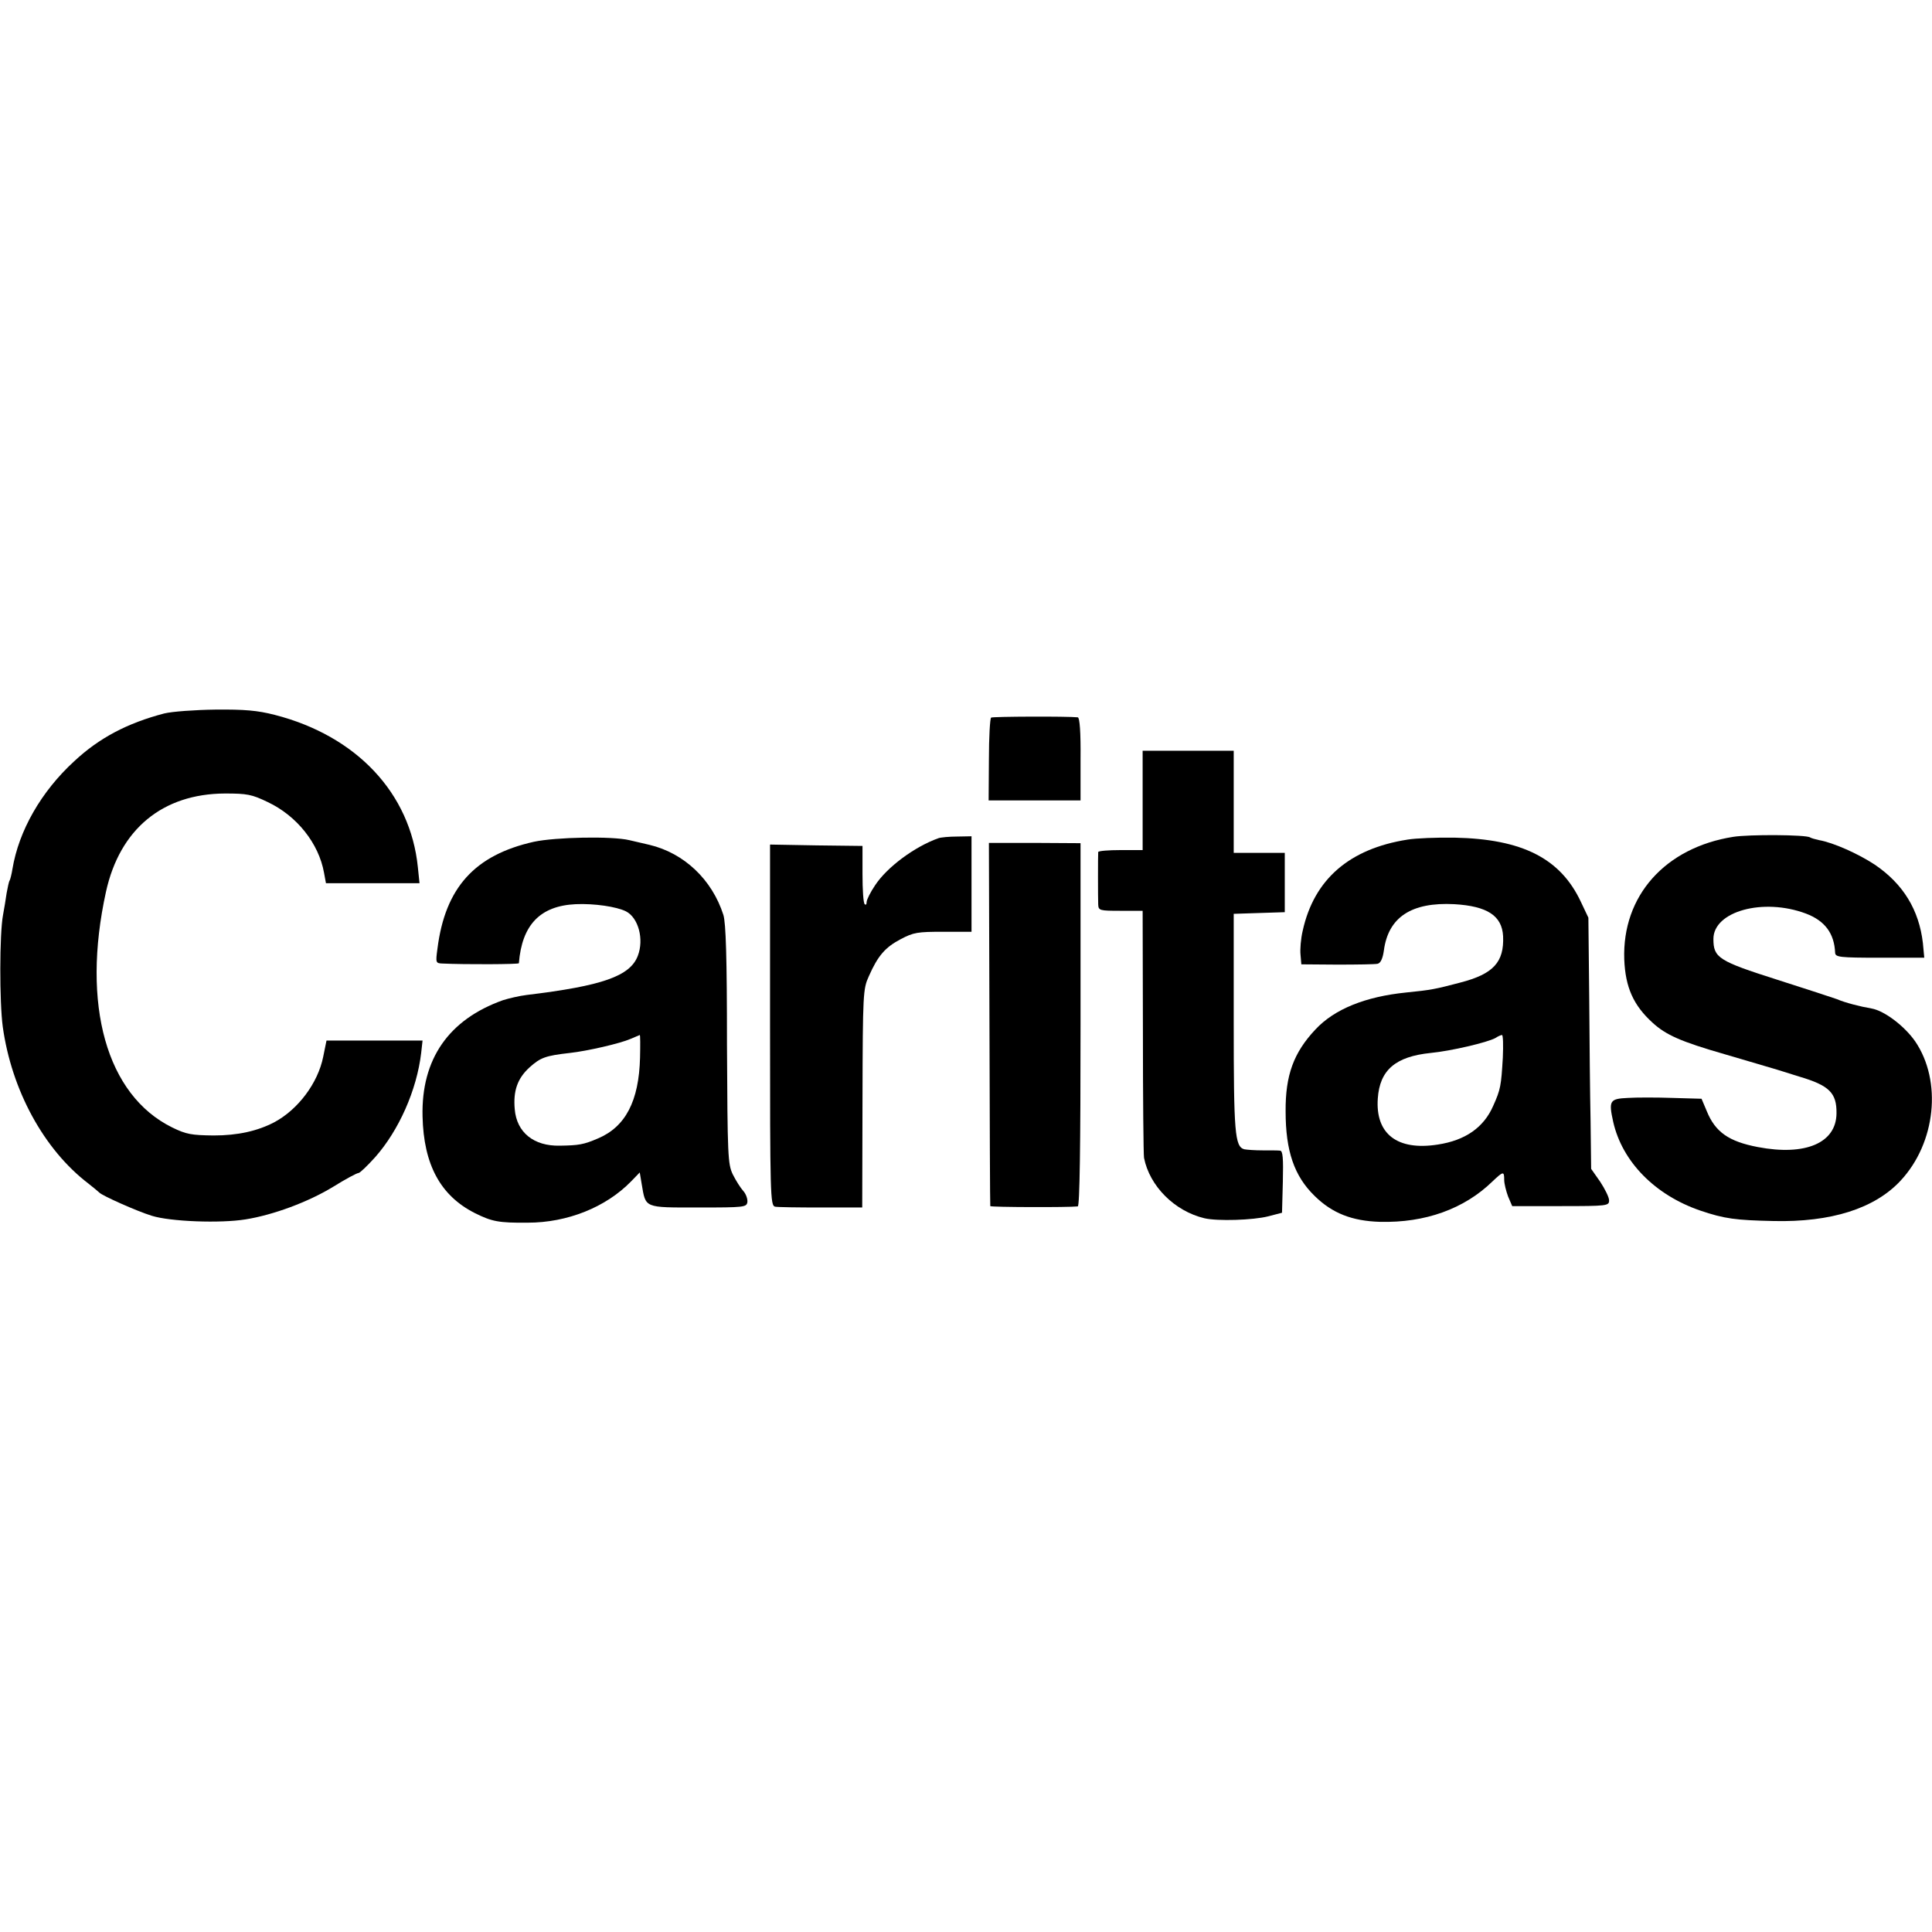 <?xml version="1.0" standalone="no"?>
<!DOCTYPE svg PUBLIC "-//W3C//DTD SVG 20010904//EN"
 "http://www.w3.org/TR/2001/REC-SVG-20010904/DTD/svg10.dtd">
<svg version="1.0" xmlns="http://www.w3.org/2000/svg"
 width="700pt" height="700pt" viewBox="0 0 700 700"
 preserveAspectRatio="xMidYMid meet">
<g transform="translate(0,700) scale(0.1,-0.1)"
fill="#000000" stroke="none">
<path d="M595 4415 c-134 -35 -236 -89 -326 -173 -120 -110 -201 -252 -224
-391 -3 -19 -8 -38 -10 -41 -3 -4 -7 -25 -11 -46 -3 -22 -9 -57 -13 -79 -13
-68 -13 -317 -1 -405 32 -230 149 -445 310 -568 19 -15 37 -30 40 -33 10 -11
135 -67 190 -84 67 -21 248 -28 340 -13 100 16 227 63 317 118 45 28 86 50 92
50 5 0 32 26 60 57 86 97 151 243 167 378 l5 45 -174 0 -174 0 -12 -59 c-19
-95 -91 -191 -177 -237 -61 -32 -133 -48 -220 -48 -80 1 -99 4 -150 29 -238
117 -330 444 -240 854 50 227 205 355 431 356 80 0 97 -3 155 -31 106 -50 185
-150 204 -256 l7 -38 170 0 169 0 -6 58 c-27 268 -222 476 -519 552 -63 16
-108 20 -215 19 -74 -1 -157 -7 -185 -14z"/>
<path d="M3591 4400 c-4 -3 -8 -71 -8 -152 l-1 -148 167 0 166 0 0 150 c1 97
-3 150 -10 151 -38 4 -308 3 -314 -1z"/>
<path d="M4140 4100 l0 -180 -80 0 c-44 0 -80 -3 -81 -7 -1 -11 -1 -163 0
-190 1 -22 5 -23 81 -23 l80 0 1 -437 c0 -241 2 -447 4 -458 20 -102 110 -193
219 -219 47 -11 176 -7 231 7 l50 13 3 112 c2 86 0 112 -10 113 -7 1 -35 1
-63 1 -27 0 -57 2 -67 4 -34 10 -38 59 -38 460 l0 393 92 3 93 3 0 108 0 107
-92 0 -93 0 0 185 0 185 -165 0 -165 0 0 -180z"/>
<path d="M6280 3968 c-247 -39 -403 -214 -395 -444 4 -101 33 -166 102 -229
49 -45 103 -69 263 -115 80 -23 165 -49 190 -56 25 -8 61 -19 80 -25 108 -32
135 -59 134 -133 -1 -107 -112 -155 -285 -122 -105 20 -154 54 -185 130 l-19
45 -105 3 c-58 2 -131 2 -162 0 -66 -3 -70 -10 -53 -87 33 -145 152 -265 315
-321 88 -30 129 -35 265 -38 209 -5 367 45 461 146 128 137 151 361 53 505
-39 56 -112 111 -158 119 -41 7 -96 21 -126 34 -11 4 -108 36 -215 70 -214 68
-232 80 -232 148 0 100 180 150 335 92 69 -26 103 -72 106 -142 1 -16 16 -18
162 -18 l161 0 -5 53 c-14 120 -71 214 -174 284 -59 39 -150 80 -202 89 -14 3
-28 7 -33 10 -15 10 -222 11 -278 2z"/>
<path d="M1934 3950 c-214 -48 -321 -166 -349 -387 -7 -51 -6 -53 17 -54 85
-4 278 -3 278 1 11 139 77 208 206 214 67 3 148 -9 182 -26 45 -23 66 -101 43
-161 -28 -74 -129 -109 -403 -142 -25 -3 -64 -12 -86 -19 -196 -70 -296 -213
-291 -421 4 -175 65 -287 189 -350 62 -31 87 -36 192 -35 144 0 283 56 374
149 l32 33 7 -42 c15 -88 7 -85 205 -85 168 0 175 1 178 20 1 11 -5 29 -15 40
-10 11 -27 38 -38 60 -18 38 -19 67 -21 470 0 319 -4 440 -13 470 -41 128
-142 224 -268 254 -26 6 -59 14 -73 17 -63 15 -267 11 -346 -6z m385 -782 c-4
-158 -53 -251 -153 -293 -51 -22 -69 -25 -138 -26 -94 -2 -156 48 -163 132 -6
67 10 112 54 152 39 35 57 42 146 52 63 7 181 34 220 51 17 7 31 13 33 14 2 0
2 -37 1 -82z"/>
<path d="M3400 3963 c-87 -31 -186 -105 -229 -170 -17 -25 -31 -53 -31 -61 0
-9 -3 -12 -7 -8 -5 4 -8 53 -8 109 l0 102 -167 2 -168 3 0 -654 c0 -614 1
-654 18 -658 9 -2 84 -3 167 -3 l149 0 1 395 c1 382 2 397 23 443 33 75 60
105 115 134 47 25 62 27 155 27 l102 0 0 173 0 173 -52 -1 c-29 0 -60 -3 -68
-6z"/>
<path d="M5100 3958 c-211 -33 -339 -144 -380 -330 -7 -29 -10 -69 -8 -87 l3
-35 130 -1 c72 0 137 1 146 3 11 2 19 19 23 48 16 121 100 176 255 168 120 -7
173 -42 177 -116 4 -94 -35 -137 -155 -168 -91 -24 -106 -27 -196 -36 -148
-15 -260 -60 -329 -134 -79 -84 -109 -166 -108 -297 0 -143 31 -234 105 -306
64 -63 136 -91 237 -94 164 -4 305 47 407 146 40 38 43 38 43 6 0 -14 7 -41
14 -60 l15 -35 175 0 c171 0 176 1 176 21 0 11 -15 41 -32 67 l-33 47 -2 170
c-2 94 -4 298 -5 455 l-3 285 -27 57 c-74 158 -212 228 -458 233 -63 1 -140
-2 -170 -7z m345 -790 c-6 -102 -8 -115 -35 -175 -34 -78 -101 -125 -201 -140
-147 -23 -226 39 -217 167 7 103 64 152 192 165 73 7 205 38 234 54 9 6 20 11
24 11 4 0 5 -37 3 -82z"/>
<path d="M3585 3291 c1 -361 2 -658 3 -661 2 -4 283 -5 317 -1 7 1 10 216 10
659 l0 657 -166 1 -166 0 2 -655z"/>
</g>
</svg>